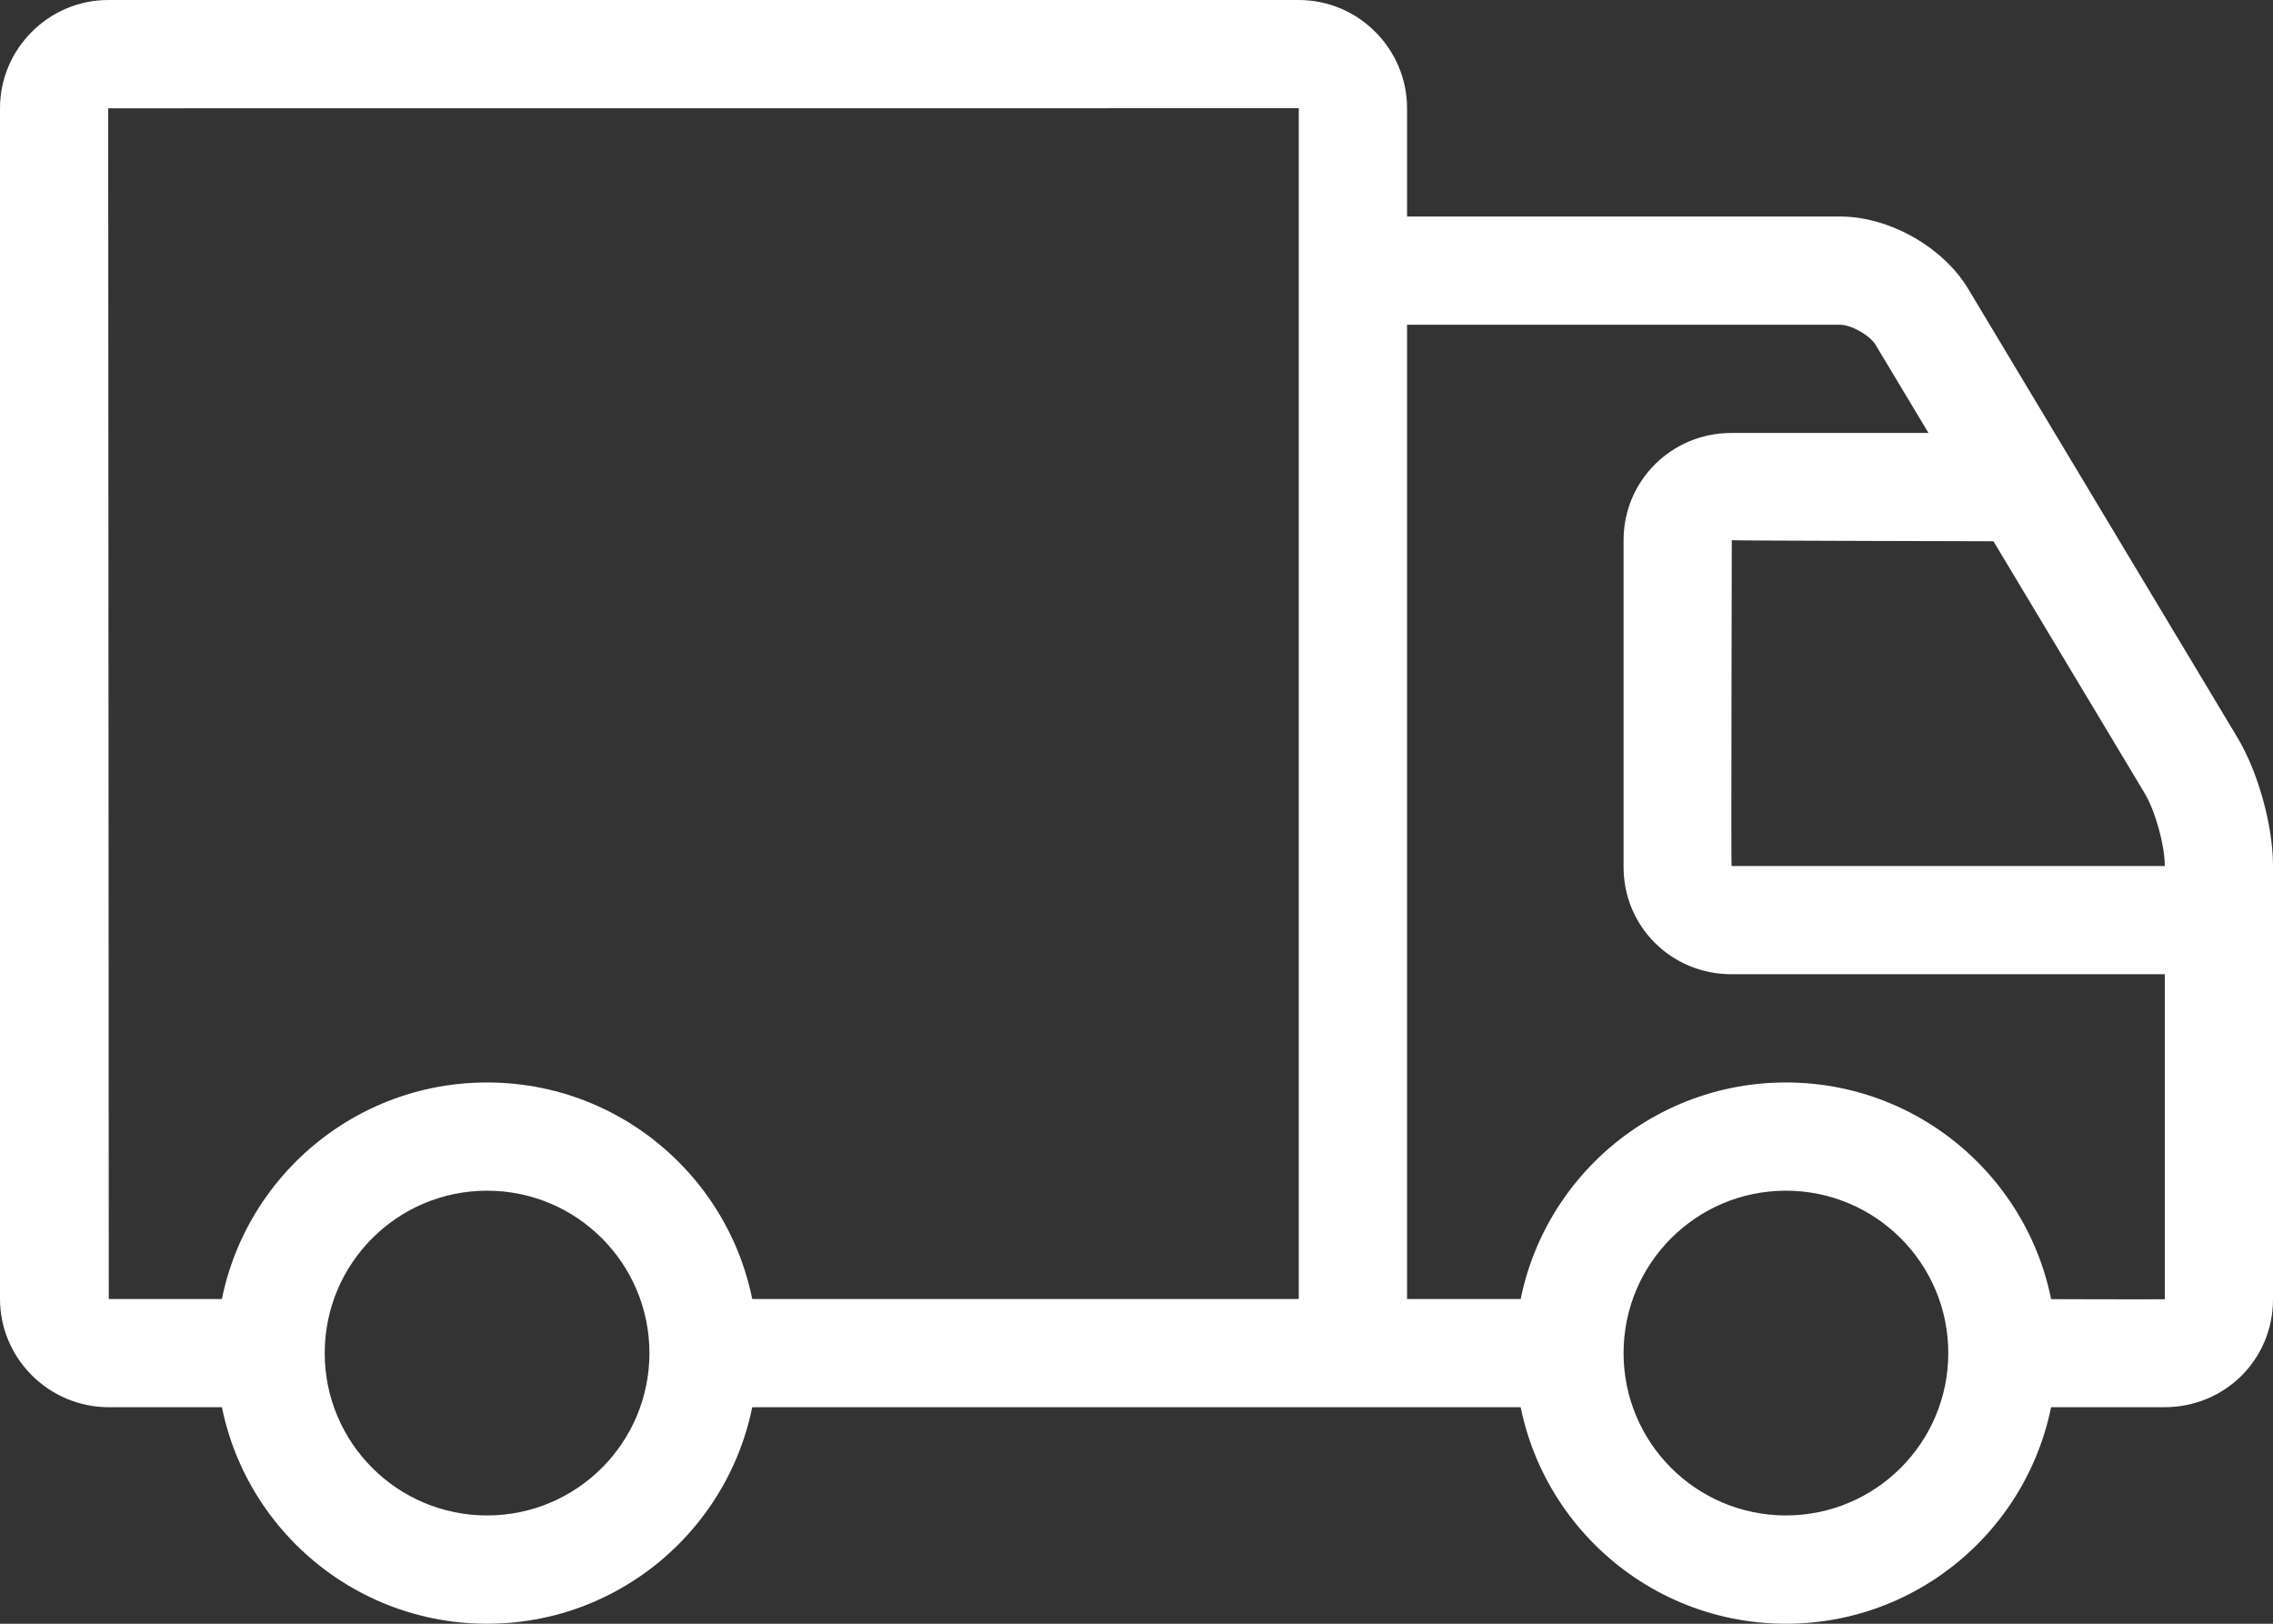 <svg width="28" height="20" viewBox="0 0 28 20" fill="none" xmlns="http://www.w3.org/2000/svg">
<rect x="0" y="0" width="28" height="20" fill="#333333" stroke="none"/>
<g id="Group">
<g id="Group_2">
<g id="Group_3">
<path id="Vector" fill-rule="evenodd" clip-rule="evenodd" d="M1.34 16L1.333 1.334L15.999 1.333V16H8.667V17.333H19.333V16H17.333V1.334C17.333 0.603 16.735 0 15.999 0H1.334C0.603 0 0 0.598 0 1.334V15.999C0 16.732 0.602 17.333 1.34 17.333H3.333V16H1.34Z" fill="white"/>
<path id="Vector_2" fill-rule="evenodd" clip-rule="evenodd" d="M22.67 4C22.803 4 23.035 4.131 23.103 4.245L26.421 9.774C26.549 9.988 26.667 10.411 26.667 10.663V16.003C26.667 16.007 24.667 16 24.667 16V17.333H26.66C27.411 17.333 28 16.743 28 16.003V10.663C28 10.169 27.816 9.509 27.564 9.088L24.246 3.559C23.937 3.043 23.271 2.667 22.67 2.667H16.667V4H22.67Z" fill="white"/>
<path id="Vector_3" fill-rule="evenodd" clip-rule="evenodd" d="M21.327 5.333C20.594 5.333 20 5.918 20 6.654V10.68C20 11.413 20.589 12 21.33 12H27.333V10.667H21.33C21.324 10.667 21.333 6.654 21.333 6.654C21.333 6.66 24.666 6.667 24.666 6.667V5.333H21.327Z" fill="white"/>
<path id="Vector_4" fill-rule="evenodd" clip-rule="evenodd" d="M6 20C7.841 20 9.333 18.507 9.333 16.666C9.333 14.825 7.841 13.333 6 13.333C4.159 13.333 2.667 14.825 2.667 16.666C2.667 18.507 4.159 20 6 20ZM6 18.666C7.105 18.666 8 17.771 8 16.666C8 15.562 7.105 14.666 6 14.666C4.895 14.666 4 15.562 4 16.666C4 17.771 4.895 18.666 6 18.666Z" fill="white"/>
<path id="Vector_5" fill-rule="evenodd" clip-rule="evenodd" d="M22 20C23.841 20 25.333 18.507 25.333 16.666C25.333 14.825 23.841 13.333 22 13.333C20.159 13.333 18.666 14.825 18.666 16.666C18.666 18.507 20.159 20 22 20ZM22 18.666C23.104 18.666 24 17.771 24 16.666C24 15.562 23.104 14.666 22 14.666C20.895 14.666 20 15.562 20 16.666C20 17.771 20.895 18.666 22 18.666Z" fill="white"/>
</g>
</g>
</g>
</svg>
